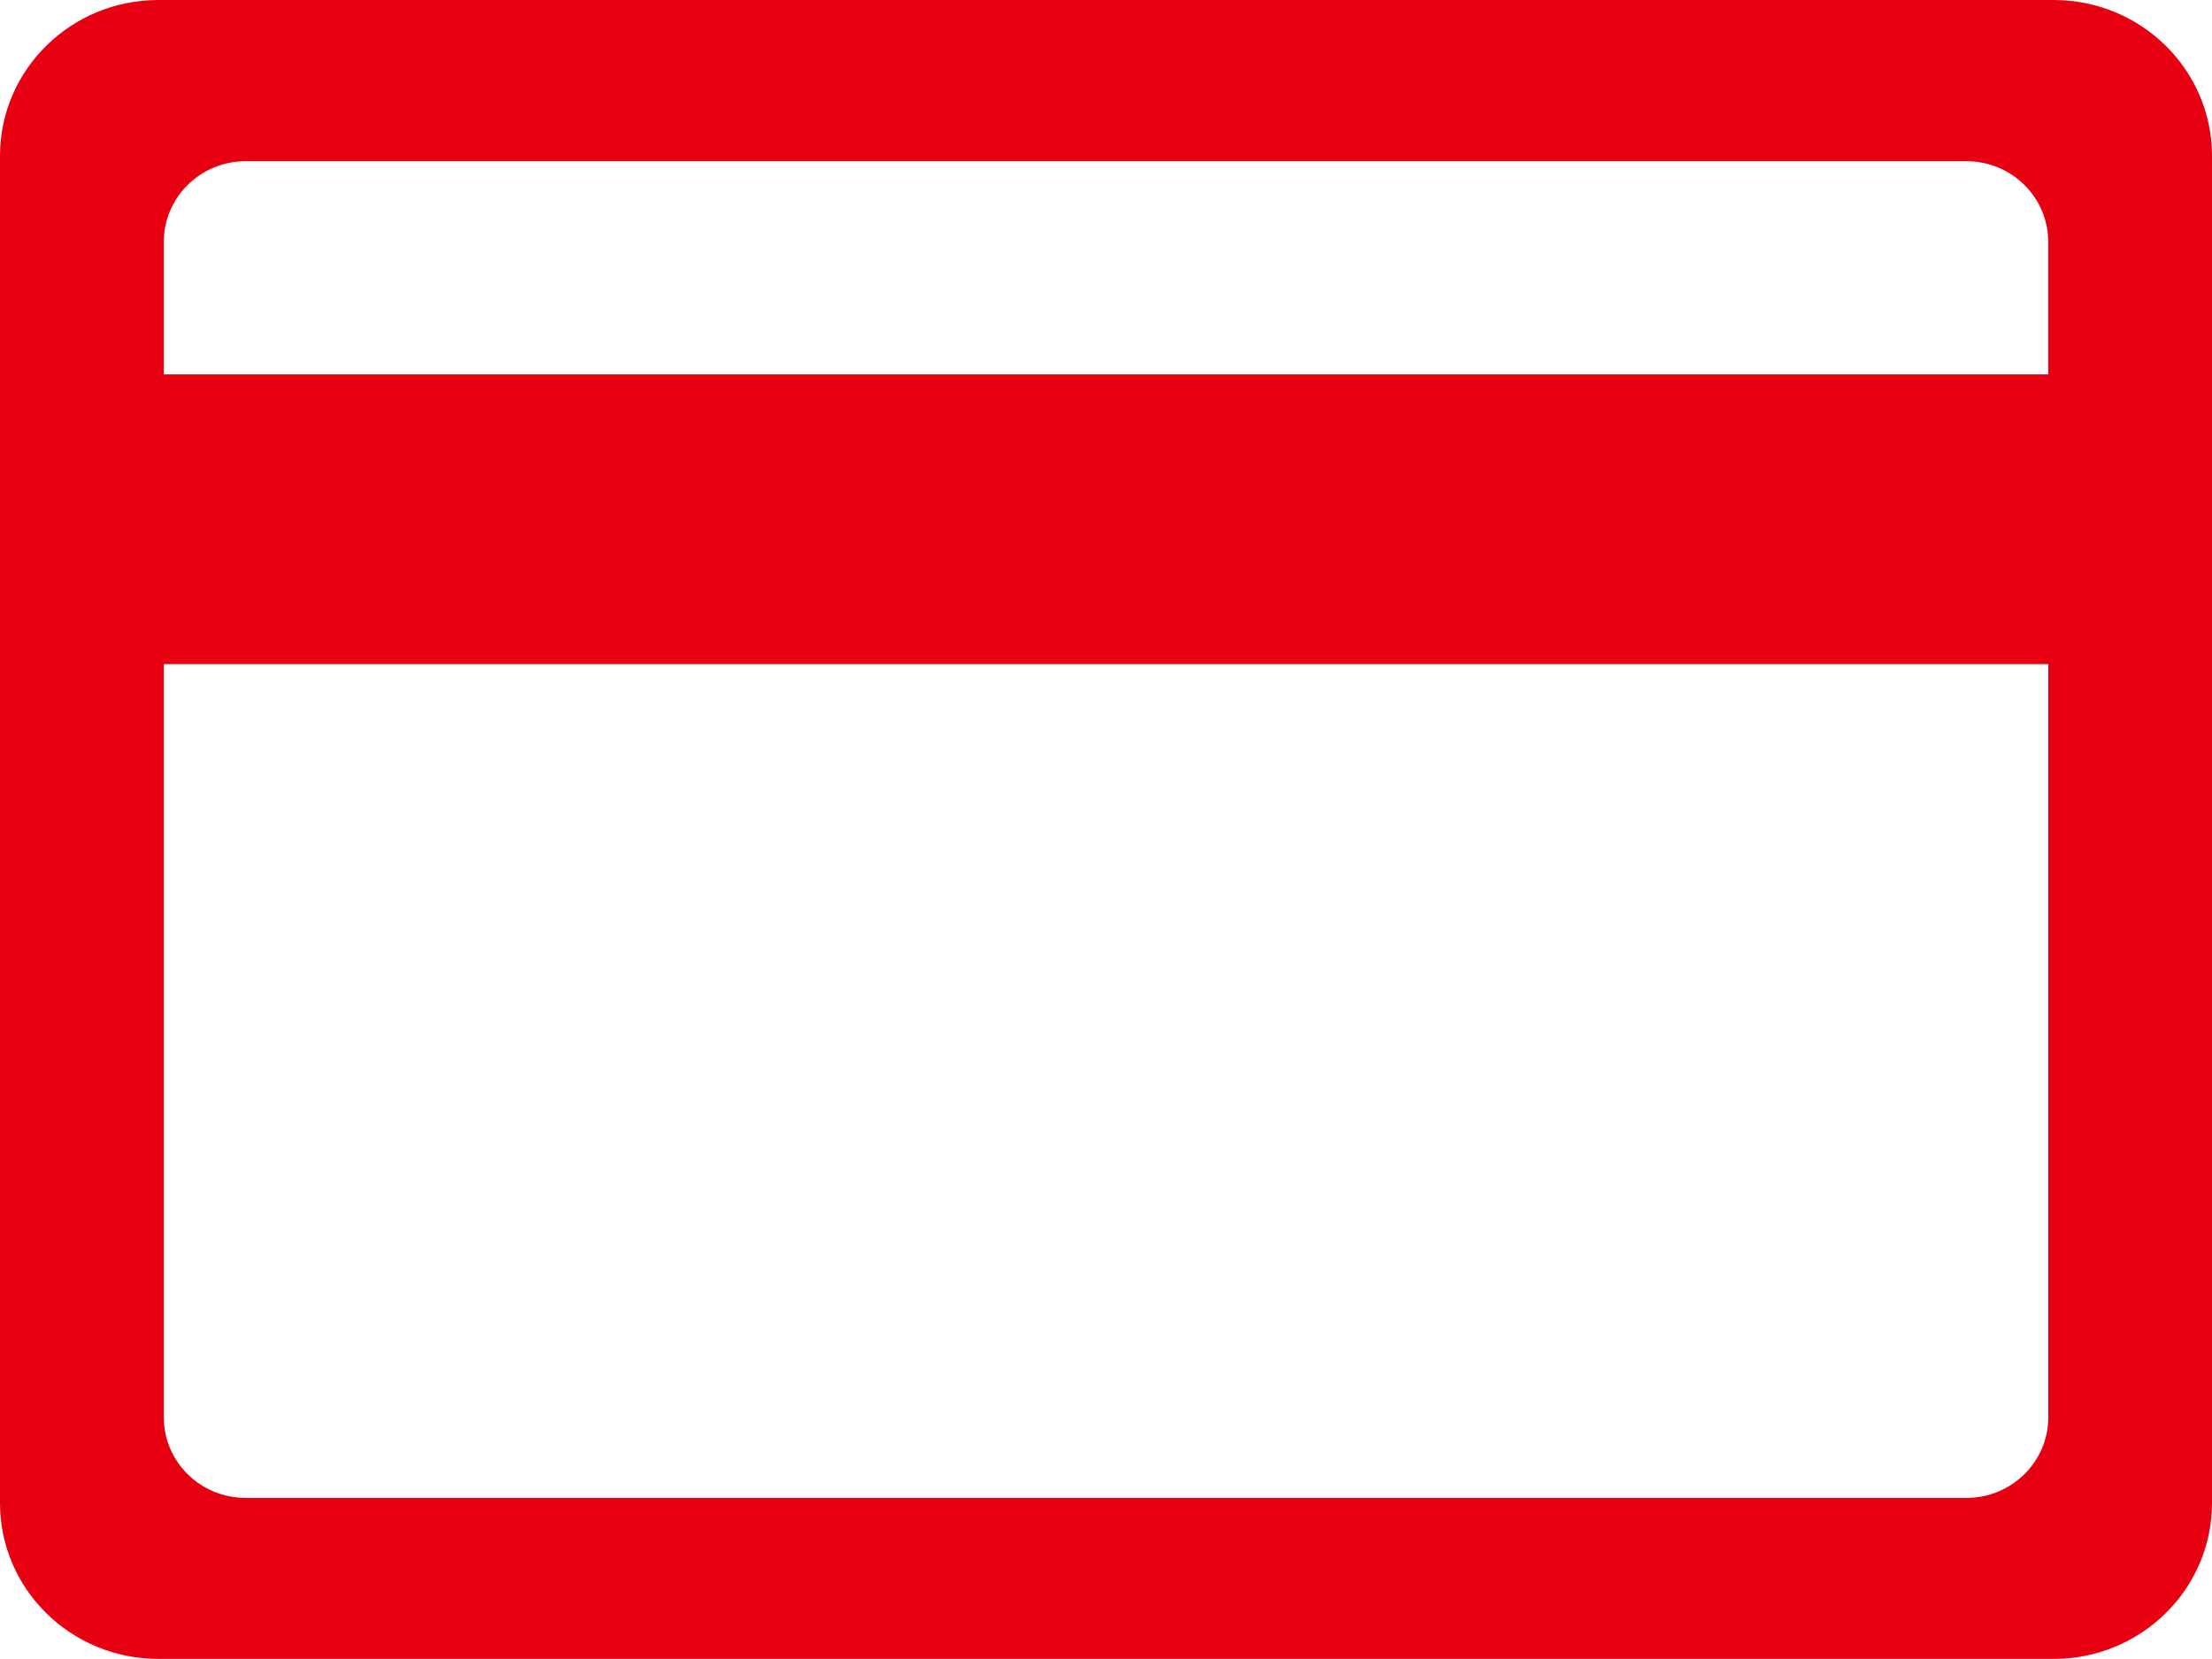 <?xml version="1.0" encoding="UTF-8"?><svg id="_レイヤー_1" xmlns="http://www.w3.org/2000/svg" viewBox="0 0 24 18"><defs><style>.cls-1{fill:#e60012;}</style></defs><path class="cls-1" d="M22.282,0H1.718C.769,0,0,.757,0,1.691v14.617c0,.934.769,1.691,1.718,1.691h20.564c.949,0,1.718-.757,1.718-1.691V1.691c0-.934-.769-1.691-1.718-1.691ZM22.223,2.624v1.438H1.777v-1.438c0-.483.398-.875.888-.875h18.67c.491,0,.888.392.888.875ZM1.777,15.376V7.206h20.447v8.171c0,.483-.398.875-.888.875H2.665c-.491,0-.888-.392-.888-.875Z"/></svg>